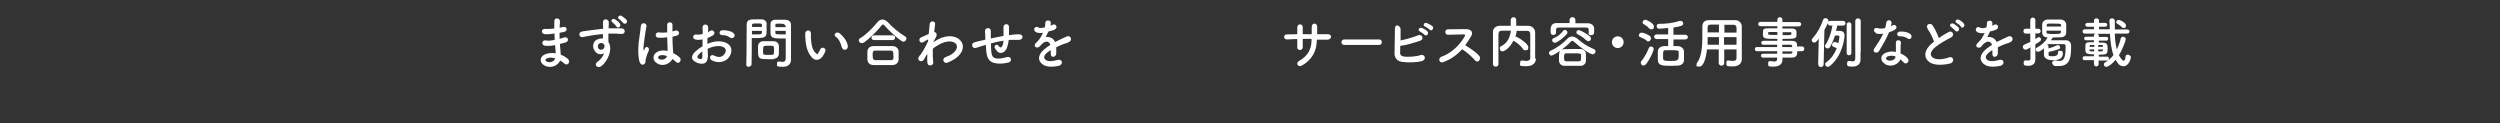 <?xml version="1.0" encoding="UTF-8"?>
<svg id="Layout" xmlns="http://www.w3.org/2000/svg" version="1.1" viewBox="0 0 1280 63">
  <rect x="0" y="0" width="1280" height="63" fill="#333333" stroke="none"/>
  <defs>
    <style>
      .cls-1 {
        fill: #fff;
        stroke-width: 0px;
      }
    </style>
  </defs>
  <path class="cls-1" d="M283.6,17.2c-1.5.2-2.9.4-4.5.3-2.2,0-2.3-3,.3-2.7,1.2.1,2.5,0,4.4-.2v-3.7c0-2.2,3-1.7,2.9,0,0,1-.1,2.2-.2,3.3.6-.1,1.2-.3,1.9-.4,1.9-.4,2.6,2.2.2,2.6-.8.1-1.5.3-2.1.4v3.1c.7-.2,1.4-.4,2.2-.7,2.1-.7,3.2,1.9.7,2.6-1,.3-1.9.5-2.7.7,0,1,.1,1.8.2,2.7,0,.8.2,1.8.2,2.8,1.4.5,2.6,1.3,3.5,2,1.9,1.6,0,4.1-1.7,2.5-.6-.5-1.3-1.1-2.1-1.5-1,2.4-4.5,4.3-7.9,2.6-2.7-1.3-2.9-4.5.2-5.8,1.7-.7,3.6-.8,5.4-.5,0-.6,0-1.2-.1-1.8,0-.7-.1-1.5-.2-2.4-2.2.4-3.7.5-5.2.3-2-.3-1.7-3.2.6-2.7.8.2,2.2.2,4.4-.3,0-1.1-.1-2.2-.1-3.3h-.3,0ZM279.9,29.9c-.7.3-.9,1.2,0,1.6,1.7.9,3.9,0,4.4-1.6-1.5-.5-3-.6-4.3,0h-.1Z"/>
  <path class="cls-1" d="M304,25.3c-1-2.8.5-4.8,2.3-5.3.8-.3,1.7-.4,2.4-.3v-2.3c-2.4.2-4.7.6-6.2.8-2,.3-3.4.7-4.2.8-1.9.3-2.5-2.5-.2-2.9,1.1-.2,3-.4,4.2-.6,1.4-.2,4-.5,6.5-.8v-.5c0-1.8-.1-1.9-.1-2.8,0-2.1,2.9-1.9,3,0,0,.7,0,2-.1,2.7v.4h6.5c2.4,0,2.3,3.1,0,2.9-2-.2-2.7-.2-4.5-.2h-2.1v4.2c2.5,4-.5,10-3.5,12.4-1.9,1.5-4.4-.5-1.9-2.3,1.4-1,2.6-2.6,3.2-4.2-1.9,1-4.3.4-5.2-2.1h0ZM308.8,22.3c-.4-.3-1.2-.4-1.8-.1-.7.3-1.1,1.2-.8,2.2.5,1.5,3,1.5,3.3-.5,0-.6,0-.9-.2-1.1-.1-.2-.3-.3-.5-.5ZM315.6,13.5c-.3-.5-1.5-1.7-2-2-1.3-.9,0-2.4,1.3-1.6.7.4,2,1.4,2.5,2.2.9,1.4-1,2.8-1.8,1.5h0ZM319.1,11.8c-.5-.5-1.5-1.7-2.1-2-1.3-.8,0-2.3,1.2-1.7.7.4,2,1.4,2.6,2.1.9,1.3-.7,2.6-1.7,1.6Z"/>
  <path class="cls-1" d="M327.5,31.8c-.9-2.9-.8-6.5-.5-10,.4-3.4,1-6.6,1.1-8.4.2-2.3,3.1-1.7,2.9,0-.2,1.3-.7,3.7-1,6.2s-.7,4.8-.5,5.9c0,.5,0,.6.4,0,0-.2.3-.7.3-.8.7-1.4,2.8-.4,1.8,1.7-.4.8-.7,1.5-.9,2.2-.2.7-.4,1.3-.5,1.8-.2.8.1,1.6-.6,2.3-.7.7-2,.6-2.5-1h0ZM336.4,32.4c-2.5-1.4-2.5-4.6.4-6,1.5-.7,3.3-.7,5-.3v-1.4c0-1.2-.1-3.3-.2-5.6-1.5.2-3,.3-4.6.2-2-.2-1.6-3.1.6-2.7,1.2.2,2.6.1,4,0v-3.9c0-1.8,2.8-1.6,2.7,0v3.4c.5-.1,1-.3,1.4-.4,1.8-.6,3.1,2,.6,2.6-.7.2-1.4.3-2,.5,0,2.2.1,4.4.2,5.8,0,.7.1,1.6.2,2.6,1.2.6,2.3,1.3,3.2,2.1,1.6,1.5-.4,3.9-1.8,2.4-.5-.5-1.1-1-1.8-1.5-1.1,2.2-4.5,4.1-7.6,2.4l-.3-.2h0ZM341.5,28.7c-1.4-.5-2.8-.7-3.9-.2-.7.3-.9,1.3-.2,1.7,1.4.8,3.7.2,4.1-1.5h0Z"/>
  <path class="cls-1" d="M362.3,29.1c.2,4.1-3.4,4-5.7,2.9-3.4-1.6-2.4-3.7-.9-5.3.9-.9,2.3-2,4-3v-3.5c-1.2.2-2.3.3-3.4.1-2.1-.3-1.8-3.1.6-2.6.7.1,1.8,0,2.9-.3,0-1.3,0-2.2-.1-3.3-.1-2.1,3-2,2.9,0,0,.6,0,1.5-.1,2.4.4-.2.8-.4,1.1-.7,1.5-1,3.3,1.2,1.3,2.4-.9.5-1.8.9-2.7,1.3v3c.8-.4,1.6-.7,2.4-.9,2.4-.7,4.8-.5,6.3,0,4.7,1.6,3.9,5.4,2.5,7.5-1.8,2.7-5.8,3.6-9.1,1.7-1.6-.9-.5-3.3,1.2-2.4,2.2,1.1,4,1.1,5.4-.7.7-.9,1.5-2.9-1-3.8-1.1-.4-2.6-.5-4.6,0-1,.2-2,.6-3,1.1,0,1.5.2,3,.2,4.2h-.2,0ZM357.5,28.2c-.6.7-.6,1.4,0,1.7,1.2.6,2,.5,2.1-.6v-3c-.8.6-1.5,1.2-2.1,1.9ZM373.6,19.2c-.7-.7-2.3-1.3-3.7-1.2-1.7.2-2.2-2.3-.1-2.5,2-.2,4.9.5,5.9,1.6.7.7.5,1.5,0,2s-1.3.7-2,0h0Z"/>
  <path class="cls-1" d="M383.5,34.3c-.7,0-1.4-.4-1.4-1.2h0c.2-5.2.1-14.2.2-20.4,0-2.8,1.9-2.8,4.9-2.8s2.2,0,2.8,0c1.4,0,2.5,1,2.5,2.2v3.1c0,3.6,0,4.3-5.6,4.3s-1.4,0-2,0v2.5c0,3,0,6.9-.1,10.9,0,.8-.7,1.2-1.4,1.2v.2h.1ZM390.1,13.9v-1c0-.8-.2-.9-2.5-.9s-2.5,0-2.6,1.1v.7h5.1ZM385,15.8v1.8h2.1c2.8,0,2.9-.1,3-.9v-.9h-5.1ZM396.1,30.3h-2.5c-4.7,0-5.5,0-5.5-4.2s0-1.6,0-2.4c0-1.5,1.1-2.5,2.6-2.6h5.5c1.4,0,2.6,1.1,2.6,2.5v3.8c0,1.5-1,2.6-2.7,2.7v.2ZM396.3,25.2c0-1.8-.2-1.8-2.8-1.8s-2.8,0-2.8,2.2,0,1.2,0,1.6c0,.9.8.9,2.8.9s1.3,0,1.7,0c1.1,0,1.1-.5,1.1-2.8h0ZM400.3,19.7c-3.3,0-5.7,0-5.8-2.5v-4.9c0-1.3,1-2.2,2.5-2.2h5c2.1.1,3,1.2,3,2.5v14.3c0,3.6,0,2.5,0,3.5,0,2-1,3.8-4.2,3.8s-3-.3-3-1.5.4-1.2,1.1-1.2.1,0,.2,0c.5,0,1,.2,1.5.2.9,0,1.6-.3,1.7-1.7v-10.3h-2.1,0ZM402.3,13.9c0-1.2-.9-1.8-2.7-1.8-2.7,0-2.6,0-2.6.9v.9h5.3ZM402.4,15.8h-5.4v.9c0,.8.1.9,3.1.9s1.8,0,2.2,0v-1.8h0Z"/>
  <path class="cls-1" d="M415.6,29.3c-2-2.2-3-5.5-3.2-9.1-.1-1.6-.2-2.1-.1-3.1,0-1.8,2.8-2.2,2.9,0v2.5c.1,3,.7,5.8,2.2,7.3s1.1.8,1.7,0c.3-.5.7-1.2.9-1.7.8-1.6,3.1-.5,2.6,1-.3.8-.8,1.7-1.1,2.2-1.8,2.9-4.3,2.7-5.9,1h0ZM431,24.3c-.5-2.3-1.6-4.5-3.1-5.5-1.4-.9.2-3,1.9-1.8,2,1.5,4,4.2,4.3,6.6.2,2.1-2.6,2.6-3,.7h0Z"/>
  <path class="cls-1" d="M462.5,21.3c-.3,0-.6-.1-.9-.3-2.6-1.7-6.2-5.1-8.7-7.9-.3-.4-.6-.6-.8-.6s-.5.2-.8.6c-2.2,2.8-6,6.5-8.7,8.5-.5.3-.9.5-1.3.5-.9,0-1.6-.7-1.6-1.4s.2-.9.8-1.2c3.1-1.8,6.7-5.6,8.8-8.2.7-.9,1.6-1.3,2.5-1.3s1.9.5,2.7,1.3c2.6,2.8,5.8,5.5,9,7.4.5.3.6.6.6,1,0,.8-.8,1.7-1.8,1.7h.2,0ZM457,33.3h-9.7c-2.1,0-3.1-1.2-3.2-2.9v-4c0-1.3.9-2.7,3.1-2.8h9.9c1.7,0,2.9,1.3,3,2.6v4.2c0,1.5-1.2,2.9-3.1,2.9h0ZM447.5,20.5c-.9,0-1.3-.6-1.3-1.2s.4-1.2,1.3-1.2h9.5c.9,0,1.3.6,1.3,1.2s-.4,1.2-1.3,1.2h-9.5ZM457.4,28.6c0-2.1,0-2.6-1.4-2.7h-7.9c-1.3,0-1.3.9-1.3,2.5s.3,2.4,1.4,2.4h8c1.3,0,1.3-1,1.3-2.2h-.1Z"/>
  <path class="cls-1" d="M474.4,28.1c-.4.7-.8,1.4-1.3,2.3-1.2,2-3.9.5-2.6-1.4.4-.6.6-.9.9-1.1,1.3-1.9,2.9-4.7,3.8-6.9v-.7h-.3c-.7.3-1.4.8-2,1.2-2,1.3-3-1.6-1.4-2.3,1-.5,2.6-1.2,4-1.8.2-2.1.4-3.9.5-5.1.2-2,3-1.6,2.8,0-.1,1-.3,2.4-.5,4.1,1.1,0,1.9,1.4.6,3.2-.1.2-.6,1-1.1,2h0c.9-.5,1.7-1,2.4-1.4,5-2.7,9.6-1.8,11.6.6,2.1,2.3,1.6,6.2-2.7,9.2-1,.7-2.7,1.6-4,2.1-1.9.7-3.2-2.1-.9-2.9,1.3-.5,2.3-.9,3-1.4,3-2,3.3-4.2,2.1-5.5-1.3-1.3-4.2-1.7-8.1.3-1.5.8-2.6,1.5-3.6,2.4-.1,2.6,0,5,.2,6.7.2,1-.5,1.7-1.3,1.8-.8.1-1.6-.3-1.7-1.6-.1-1-.1-2.5,0-4.2l-.2.3h-.2,0Z"/>
  <path class="cls-1" d="M504.2,23.1c-2.5.8-3.6,1.1-4.4,1.4-2.2.7-3-2.4-.7-2.9,1.3-.3,3.4-.9,4.6-1.1l.8-.2v-.4c0-1.6-.1-2.8-.2-4,0-1.9,2.9-2.1,3-.1v3.9c1.8-.4,4.2-.9,6.5-1.3v-4.6c0-1.8,2.8-2,2.8,0v4.2c.3,0,.5,0,.7-.1,1.6-.2,3.2-.4,4.7-.3,2.3.1,1.9,2.9-.4,2.8h-4c-.4,0-.8,0-1.2.1,0,.5,0,1-.2,1.5-.3,1.9-.9,3.7-2.2,4.6-1.1.7-2.5.8-3.5-.4-.4-.5-.8-1-1.1-1.5-.7-1.2.8-2.6,1.9-1.2.8,1.1,1.3.9,1.7.3.5-.7.7-1.8.8-3-2.4.4-4.6.9-6.4,1.4,0,1.3,0,2.7.1,3.7.2,3.1,1.1,4,3.5,4.1,1.8,0,3-.4,4.6-.8,2.2-.5,2.8,2.2.8,2.8-2,.5-4.2.7-5.9.5-3.7-.4-5.1-2.2-5.5-6-.1-1-.2-2.3-.3-3.5h-.5.1,0Z"/>
  <path class="cls-1" d="M537.7,13.2c.5-.2.9-.3,1.2-.5,1.6-.9,3.1,1.4,1,2.5-.7.3-1.9.7-3.1.9-.4.9-.9,1.9-1.4,2.9,2-.3,3.8.4,4.8,2.5,1.2-.6,2.4-1.2,3.5-1.7.7-.3,1.4-.6,2.2-1,2.1-1.2,3.4,1.6,1.6,2.6s-1.6.6-3.1,1.2c-1.2.5-2.5,1-3.6,1.6v3.1c0,1.1-.8,1.7-1.5,1.8-.7,0-1.4-.5-1.3-1.6v-1.8c-.3.1-.5.3-.7.4-3.5,2.3-3.1,4-1.5,4.8,1.5.8,4.3.2,5.6-.2,2.5-.8,3.3,2.3.7,3-1.7.4-5.5.9-7.7-.4-3.8-2.2-3.1-6,2-9.4.4-.3.9-.6,1.4-.9-.8-2.4-2.9-2.1-4.8,0h0c-.3.4-.5.7-.7.8-1.6,1.4-3.6-.2-1.9-1.8.7-.7,1.7-1.7,2.3-2.7.5-.8.9-1.6,1.3-2.5-1.5.2-2.6.1-3.5-.3-2-1-.7-3.7,1.3-2.4.5.4,1.7.2,2.7,0h.4c.2-.8.3-1.4.3-2.4,0-1.7,2.8-1.5,2.8-.1s0,1.1-.2,1.6h0Z"/>
  <path class="cls-1" d="M674.2,20.5c0,5.4-2.3,10-7.5,13-2.3,1.3-3.4-1.3-1.6-2.3,4.4-2.4,6.4-6,6.4-10.6v-.7h-4.5v4.2c0,1-.7,1.5-1.4,1.5s-1.5-.5-1.4-1.4v-4.2c-1.8,0-3.5.1-5.1.2-2.2.1-2.1-2.6-.2-2.6s3.5,0,5.3-.1v-3.5c0-1.9,2.7-2.2,2.8-.1v3.6h4.6v-3.7c0-2.4,2.9-2.2,2.8,0v3.7h5.3c2.7,0,2.1,2.8,0,2.8h-5.4v.5-.3h0Z"/>
  <path class="cls-1" d="M688.3,23c-1,0-1.5-.7-1.5-1.4s.5-1.4,1.5-1.4h17.8c1,0,1.4.7,1.4,1.4s-.5,1.4-1.4,1.4h-17.8Z"/>
  <path class="cls-1" d="M716.8,26.7c0,1.4.6,2.1,2.3,2.3,1.6.2,6.2,0,8.2-.8,2.2-.7,3.4,2.3.6,3.1-2.6.7-6.9.8-9.9.4-2.5-.3-4-1.9-4-4.3s.2-9.2.2-12.5,2.9-1.6,2.9,0v5.8c2.2-.4,6.8-1.7,8.9-2.6,2.1-.9,3.5,2,1,2.8-2.7.9-6.8,2.2-10.1,2.6v3.2h-.1ZM727,16.1c-1.4-.6-.3-2.3,1-1.8.8.3,2.2,1,2.8,1.7,1.1,1.2-.5,2.9-1.5,1.8-.4-.5-1.8-1.4-2.3-1.7ZM729.6,13.6c-1.4-.6-.4-2.3.9-1.8.8.3,2.2,1,2.9,1.6,1.1,1.1-.5,2.9-1.4,1.8-.4-.4-1.8-1.4-2.4-1.6Z"/>
  <path class="cls-1" d="M739,31.8c-2.1.8-3-2-.9-2.8,5.2-1.8,9.6-6.3,11.9-10.5.3-.5,0-.9-.5-.9-1.8,0-5.7.1-8.2.2-1.7,0-1.8-2.7,0-2.8,2.1,0,6.2-.1,9.1-.1s4,1.6,2.9,3.5c-1,1.7-2,3.3-3.1,4.8,2.4,1.4,6,3.8,7.3,5.6,1.1,1.6-1,3.8-2.3,2.1-1.4-1.7-4.3-4.3-6.6-5.7-2.5,2.8-5.6,5.1-9.4,6.5h-.2Z"/>
  <path class="cls-1" d="M786.4,30.1h0c0,1.7-1.2,3.8-5,3.8s-3.1-.3-3.1-1.6.4-1.3,1.2-1.3,0,0,.2,0c.6.1,1.2.2,1.8.2,1.1,0,2-.4,2-1.6v-11.9c0-1.6-.6-1.9-2-1.9h-5c0,1-.3,2-.6,2.9h0c.9,0,6.6,3.6,6.6,5.4s-.8,1.6-1.6,1.6-.9-.2-1.2-.7c-1-1.5-2.8-3-4.5-4,0,0-.2-.1-.3-.2-1.8,3.7-4.6,5.5-5.6,5.5s-1.4-.7-1.4-1.5.2-.9.8-1.2c3.4-1.7,4.5-5,4.9-7.9h-4.3c-1.6,0-2,.5-2.1,1.9v15.3c0,.8-.7,1.2-1.4,1.2s-1.4-.4-1.4-1.2h0v-16.6c0-1.8,1.4-3,3.5-3.1h5.6v-3c0-.7.7-1.4,1.4-1.4s1.4.5,1.4,1.4v3h6.2c1.7,0,3.4,1.3,3.5,3.3v13.3l.2.3h.2Z"/>
  <path class="cls-1" d="M794.4,28.5c-.8,0-1.3-.7-1.3-1.3s.3-1,.9-1.3c3.1-1.3,6.5-3.9,8.5-6.1.7-.7,1.5-1.1,2.4-1.1s1.8.4,2.7,1.1c2.6,2.3,5.2,4,8.4,5.3.7.3.9.8.9,1.3s-.5,1.4-1.4,1.4c-1.3,0-5.6-2.8-9.7-6.5-.3-.3-.5-.4-.8-.4s-.4.1-.7.4c-1.2,1.3-3,2.8-4.8,4.2.6-.3,1-.4,5-.4h4.8c1.5,0,2.6,1.2,2.7,2.3v3.7c0,1.4-1.1,2.6-2.8,2.6h-8.1c-1.8,0-2.8-1.1-2.9-2.6v-1.5c0-2,0-2.9.7-3.7-1.5,1.1-3.7,2.5-4.5,2.5h0ZM806.6,11.9h6.3c1.5,0,3.3.8,3.3,2.7v1.2c0,1,0,2.2-1.4,2.2s-1.4-.4-1.4-1.2h0v-1.1c0-1.1,0-1.6-1.5-1.6h-13.6c-1.5,0-1.6.5-1.6,1.2v1.4h0c0,.8-.7,1.2-1.4,1.2-1.4,0-1.4-1-1.4-2.2s0-3.9,3-3.9h6.7v-1.6c0-.9.7-1.4,1.5-1.4s1.5.5,1.5,1.4v1.6h0ZM796.1,21.9c-.8,0-1.4-.7-1.4-1.3s.3-.9.9-1.1c1.8-.7,3.5-2.1,4.7-3.7.3-.3.6-.5.9-.5.7,0,1.3.6,1.3,1.3s0,.5-.3.8c-1.2,1.6-4.9,4.5-6.1,4.5h0ZM809.5,29.5v-1.2c0-1-.5-1-4-1h-3.6c-1,0-1.1.8-1.1,2s0,2,1.1,2.1h6.5c1,0,1.1-.7,1.1-1.9ZM812.2,20.7c-1.2-1.2-2.8-2.4-4.4-3.1-.5-.3-.7-.6-.7-1,0-.6.5-1.2,1.2-1.2s4.2,1.8,5.8,3.3c.3.3.5.7.5,1,0,.8-.6,1.4-1.3,1.4s-.7-.2-1-.5h0Z"/>
  <path class="cls-1" d="M828.3,24.6c-1.7,0-3-1.3-3-3s1.3-3,3-3,3,1.3,3,3-1.3,3-3,3Z"/>
  <path class="cls-1" d="M843.1,20.8c-1.1-.9-2.3-1.4-3.3-1.8-.5-.2-.7-.5-.7-.9,0-.7.6-1.4,1.4-1.4s3,.8,4.2,1.7c.4.3.6.8.6,1.2,0,.8-.6,1.6-1.3,1.6s-.5,0-.8-.3h-.1ZM841.6,33.6c-.8,0-1.5-.6-1.5-1.4s0-.6.3-.9c1.6-2,2.9-4.4,3.8-6.7.2-.5.7-.8,1.1-.8.7,0,1.4.5,1.4,1.3s-1.7,4.9-3.9,7.7c-.4.5-.9.7-1.3.7h.1ZM844.4,14.6c-.9-1.1-2.2-1.9-2.9-2.3-.4-.2-.5-.6-.5-.9,0-.6.7-1.3,1.4-1.3s4.4,1.8,4.4,3.4-.7,1.5-1.4,1.5-.7-.1-.9-.5h0ZM856.8,20v3.6h2.1c1.7,0,3.2,1.1,3.3,2.7v4.4c0,1.7-1.2,2.8-3.3,2.9-.9,0-2.1.1-3.4.1-4.3,0-6.6-.1-6.7-3v-4.3c0-1.6,1.3-2.7,3.2-2.8h2.1v-3.6h-5.8c-.9,0-1.4-.6-1.4-1.2s.5-1.2,1.4-1.2h5.8v-3.3c-1.6.2-4.2.4-4.6.4-.9,0-1.3-.7-1.3-1.3s.4-1.2,1.2-1.2c3.4,0,6.9-.3,10.6-1.5h.5c.8,0,1.3.7,1.3,1.3,0,1-.5,1.4-5,2.1v3.7h6c.9,0,1.4.6,1.4,1.2s-.5,1.2-1.4,1.2h-6v-.2h0ZM859.5,26.9c0-1.2-.6-1.2-4-1.2s-2,0-2.7,0c-1.3,0-1.3.7-1.3,2.4v1.7c0,1.4,1,1.4,4,1.4s4,0,4-2.8,0-1,0-1.6h0Z"/>
  <path class="cls-1" d="M889.1,25.3h-6.3v7c0,.9-.7,1.3-1.4,1.3s-1.4-.5-1.4-1.3v-7h-6c-.4,3.7-1.6,8.8-3.9,8.8s-1.4-.6-1.4-1.3,0-.5.3-.8c2.2-3,2.6-8.2,2.6-12.8v-5.4h0c0-2.4,1.1-3.5,3.7-3.5h13.1c1.7,0,3.3,1.2,3.4,3.1v16.8h0c0,2-1.2,3.8-4.6,3.8s-3.3-.2-3.3-1.7.4-1.3,1.2-1.3.2,0,.3,0c.7.1,1.3.2,1.8.2,1.4,0,1.9-.6,1.9-1.6v-4.5.2h0ZM880.1,19h-5.8v3.9h5.8v-3.9ZM880.1,12.6h-4.4c-1,0-1.4.6-1.4,1.4v2.6h5.8v-4h0ZM889.1,16.6v-2.3c0-1.1-.6-1.6-1.6-1.6h-4.6v4h6.3-.1ZM889.1,19h-6.4v3.9h6.4v-3.9Z"/>
  <path class="cls-1" d="M920.2,26.3c0,1.7-.2,3.2-3,3.2h-4.6v1.3h0c0,1.7-1.4,3.3-4.3,3.3s-3,0-3-1.5.5-1.3,1.2-1.3.3,0,.4,0c.5.1,1,.2,1.5.2.9,0,1.5-.3,1.5-1.3v-.7h-7.2c-.7,0-1.1-.5-1.1-1s.4-1,1.1-1h7.2v-1.3h-10.4c-.7,0-1-.5-1-1.1s.3-1,1-1h10.4v-1.2h-7.2c-.6,0-.9-.5-.9-1s.3-1,1.1-1h7.1v-1c-6.8,0-7.4,0-7.4-2.6s.3-2.8,2.9-2.8h4.5v-1.1h-8.6c-.8,0-1.2-.5-1.2-1.1s.4-1.1,1.2-1.1h8.6v-1.1c0-.8.7-1.3,1.3-1.3s1.3.4,1.3,1.3v1.2h8.4c.8,0,1.2.5,1.2,1.1s-.4,1.1-1.2,1.1h-8.4v1.1h4.5c1.8,0,2.6.5,2.7,1.7v1.8c-.2,1.8-1,1.8-7.2,1.8v1h4.6c1.8,0,2.9.6,2.9,2v.9h2.6c.7,0,1.1.6,1.1,1.2s-.4,1.2-1.1,1.2h-2.6.1ZM910,16.4h-3.8c-.9,0-.8.1-.9.4v.6c0,.5.7.5,4.7.5v-1.6h0ZM912.6,18c4.5,0,4.6,0,4.6-.8s0-.7-.9-.7h-3.6v1.6h0ZM917.6,23.7c0-.5-.4-.8-.9-.8h-4.2v1.2h5.1v-.4h0ZM912.6,26.2v1.3h4.2c.5,0,.9-.3.9-.8v-.4h-5.1Z"/>
  <path class="cls-1" d="M930.9,33.1l.3-13.3c-1.4,1.8-1.6,2-2.3,2s-1.3-.5-1.3-1.2,0-.6.4-.9c2.5-2.9,4.1-5.7,5.4-9.5.2-.6.7-.9,1.2-.9.8,0,1.6.6,1.6,1.4s-1.1,2.8-2.1,4.6l-.4,17.7c0,.8-.7,1.3-1.4,1.3s-1.3-.4-1.3-1.2h-.1ZM940.6,13c0,.9-.3,1.9-.6,2.8h2c1.3,0,2.4.7,2.4,2.3s-1,10.4-7.5,15.7c-.4.3-.8.4-1.1.4-.7,0-1.3-.6-1.3-1.3s.2-.8.7-1.1c2.5-1.8,4.2-4.5,5.2-7.1-.5-.3-1-.5-1.6-.7-.5-.2-.8-.6-.8-1,0-.7.6-1.5,1.4-1.5s1,.3,1.8.7c.2-.7.6-3,.6-3.4s-.3-.6-.6-.6h-1.7c-.7,2.2-1.6,4.2-2.5,5.8-.3.6-.8.8-1.3.8s-1.3-.5-1.3-1.1,0-.5.2-.7c1.8-2.7,3-6.1,3.6-9.9h-1.1c-.8,0-1.2-.6-1.2-1.2s.4-1.2,1.2-1.2h6.6c.8,0,1.2.6,1.2,1.2s-.4,1.2-1.2,1.2h-3.1ZM945.5,12.6c0-.8.6-1.2,1.2-1.2s1.2.4,1.2,1.2v14.6c0,.7-.6,1.1-1.2,1.1s-1.2-.4-1.2-1.1v-14.6ZM952.6,26.5v4h0c0,1.9-1.2,3.6-4.1,3.6s-2.8-.5-2.8-1.6.4-1.3,1.1-1.3.2,0,.3,0c.5.1,1,.2,1.5.2.8,0,1.3-.3,1.3-1.6V10.8h0c0-.9.7-1.4,1.4-1.4s1.4.5,1.4,1.4v15.7h-.1Z"/>
  <path class="cls-1" d="M960.5,16.8c-1.7-.5-1.2-3.1.8-2.4.9.3,2.4.3,3.9,0,.3-.9.4-1.8.6-2.9.3-1.7,2.8-1.4,2.7.3,0,.4-.2,1-.4,1.7.3-.2.7-.3.9-.5,1.3-.9,3.1.9,1.2,2.2-.7.5-1.9,1-3,1.3-1.3,3.2-3.3,6.6-5.1,9.6-1,1.7-3.8.6-2.5-1.2,1.6-2.4,3.3-4.8,4.6-7.7-1.4.3-2.7.2-3.7-.1v-.3ZM965.3,32.8c-2.6-1.3-2.9-4.4,0-5.7,1.8-.8,3.7-.9,5.4-.5v-5c.3-1.6,2.8-1.2,2.6.5,0,.4-.2.7-.2,1.3v4c1.5.6,2.8,1.5,3.5,2.3,1.6,1.8-.7,3.8-2,2.2-.4-.5-1-1-1.6-1.5-.8,2.3-4.4,4.3-7.8,2.5h0ZM966.2,29.1c-.8.4-.8,1.2,0,1.6,1.7.9,4,0,4.3-1.5v-.3c-1.4-.5-3-.5-4.4.1h.1ZM972.6,18.6c-1.6,0-1.7-2.3,0-2.4,1.9-.2,3.9.2,5.2,1,1.9,1.2.5,3.5-.9,2.6-1.3-.9-2.8-1.3-4.4-1.2h.1Z"/>
  <path class="cls-1" d="M987,14.6c-1.5-1.8,1.3-3.3,2.4-1.7,1.2,1.7,2.5,4.3,3.3,6.6,1.5-1.1,3.1-2.1,5-3.1,1.9-1.1,3.4,1.6,1.2,2.8-2.9,1.5-5.8,3.1-8.1,5-2.8,2.4-2.9,4.5-.7,5.6s6,.3,7.7-.4c2.4-.9,3.2,2.4.7,3.1-2.2.6-7,1.2-9.8-.2-4.1-2.1-3.9-6.7.7-10.3.3-.2.5-.5.8-.7-.7-2.2-2.1-5-3.4-6.6h.2,0ZM1001.1,15.8c-.3-.5-1.6-1.6-2.1-2-1.4-.8,0-2.3,1.2-1.7.7.4,2,1.3,2.6,2,1,1.3-.9,2.8-1.7,1.6h0ZM1004,13.6c-.3-.5-1.6-1.6-2.2-1.8-1.4-.7,0-2.3,1.1-1.7.7.3,2.1,1.2,2.6,2,1,1.3-.8,2.8-1.6,1.6h.1Z"/>
  <path class="cls-1" d="M1019.8,13.2c.5-.2.9-.3,1.2-.5,1.6-.9,3.1,1.4,1,2.5-.7.3-1.9.7-3.1.9-.4.9-.9,1.9-1.4,2.9,2-.3,3.8.4,4.8,2.5,1.2-.6,2.4-1.2,3.5-1.7.7-.3,1.4-.6,2.2-1,2.1-1.2,3.4,1.6,1.6,2.6s-1.6.6-3.1,1.2c-1.2.5-2.5,1-3.6,1.6v3.1c0,1.1-.8,1.7-1.5,1.8s-1.4-.5-1.3-1.6v-1.8c-.3.1-.5.3-.7.4-3.5,2.3-3.1,4-1.5,4.8,1.5.8,4.3.2,5.6-.2,2.5-.8,3.3,2.3.7,3-1.7.4-5.5.9-7.7-.4-3.8-2.2-3.1-6,2-9.4.4-.3.9-.6,1.4-.9-.8-2.4-2.9-2.1-4.8,0h0c-.3.4-.5.7-.7.9-1.6,1.4-3.6-.2-1.9-1.8.7-.7,1.7-1.7,2.3-2.7.5-.8.9-1.6,1.3-2.5-1.5.2-2.6.1-3.5-.3-2-1-.7-3.7,1.3-2.4.5.4,1.7.2,2.7,0h.4c.2-.8.3-1.4.3-2.4,0-1.7,2.8-1.5,2.8-.1s0,1.1-.2,1.6h0Z"/>
  <path class="cls-1" d="M1039.5,24.4c-1.8,1-2,1-2.5,1-.8,0-1.3-.7-1.3-1.4s.3-.9.8-1.2c1.1-.5,2.1-.9,3-1.3v-4.3h-2.3c-.8,0-1.2-.6-1.2-1.3s.4-1.2,1.2-1.2h2.3v-4.4c0-.9.7-1.3,1.3-1.3s1.3.4,1.3,1.3v4.4h1.5c.8,0,1.2.6,1.2,1.2s-.4,1.2-1.2,1.2h-1.5v2.9c.4-.2.8-.5,1.2-.8.2-.1.4-.2.6-.2.6,0,1.1.6,1.1,1.2s-.2.9-2.9,2.5v7.7h0c0,1.9-1.1,3.3-3.5,3.3s-2.5-.5-2.5-1.5.4-1.3,1.1-1.3.2,0,.3,0c.3,0,.6.1.9.1.6,0,1.2-.2,1.2-.9v-6l-.2.3h0ZM1048.8,27.7c0,1,.4,1.1,2.1,1.1s2.8-.5,2.8-1.8.5-1,1.1-1,1.4.1,1.4,1.2c0,3.3-2.8,3.6-5.3,3.6s-4.4-.9-4.4-2.8v-3.2c-.6.5-2.2,1.7-3,1.7s-1.2-.6-1.2-1.2.2-.7.6-.9c2.6-1.5,4.2-2.9,5.5-5.2h0c-2.8-.2-2.8-1.7-2.8-3.6v-3.1c0-1.2,1-2.4,2.8-2.5h6.7c1.4,0,2.7,1.1,2.8,2.3v4.4c0,1.5-1.2,2.4-2.8,2.4s-2.8.1-4.1.1c-.3.5-.6.9-.9,1.4h7.5c1.8,0,2.8,1.1,2.8,2.8,0,4.8,0,10.4-6.1,10.4s-1.7-.1-2.6-.4c-.7-.2-1-.7-1-1.2s.5-1.3,1.3-1.3.3,0,.4,0c.8.2,1.5.3,2,.3,1.9,0,3.2-.9,3.2-7.2v-.4c0-.7-.4-1-.9-1h-8.4l-.2.2c.4.1.7.5.7.9h0v1.1c1.5-.4,3.2-1,4.4-1.6.2,0,.3-.1.5-.1.6,0,1.1.6,1.1,1.1s-.2.8-.8,1c-1.4.5-3.5,1.1-5.1,1.4v1.1h0ZM1055.2,15.7h-7.4v.7c0,.9.6,1,3.5,1s3.8,0,3.9-1v-.7ZM1055.3,13.7v-.5c0-1.1-.2-1.1-3.6-1.1s-1.8,0-2.8,0-1,.5-1,1.1v.4h7.4Z"/>
  <path class="cls-1" d="M1074.5,30.8v1.9c0,.9-.6,1.3-1.2,1.3s-1.2-.4-1.2-1.3v-1.9h-4.9c-.6,0-.9-.5-.9-1s.3-1,.9-1h4.9v-1c-4.3,0-4.4-.5-4.4-3.1s0-3,2.5-3.1h1.9v-1h-4.1c-.6,0-.9-.5-.9-.9s.3-.9.9-.9h4.1v-.5c0-.5.3-.9.6-1.1h-5.3c-.7,0-1.1-.5-1.1-1.1s.4-1.1,1.1-1.1h4.7v-1.3h-3.3c-.7,0-1.1-.5-1.1-1s.4-1,1.1-1h3.3v-1.2c0-.8.7-1.1,1.3-1.1s1.3.4,1.3,1.1v1.2h3.1c.7,0,1.1.5,1.1,1s-.4,1-1.1,1h-3.1v1.3h5.5c0-1.4,0-2.9-.2-4.3h0c0-.9.7-1.3,1.4-1.3s1.4.4,1.4,1.4v4.3h6.3c.8,0,1.2.5,1.2,1s-.4,1.1-1.2,1.1h-6.3c0,2.8.4,5.6,1,8.1,1-2,1.6-3.9,2-5.6.2-.6.7-.9,1.2-.9s1.4.5,1.4,1.2-1.6,5.2-3.5,8.2c.7,1.5,1.8,2.9,2.4,2.9s.8-.6,1-2.2c0-.7.6-.9,1.2-.9s1.5.5,1.5,1.4-1.2,4.5-3.7,4.5-3.3-2-4.1-3.3c-1.6,2-3.7,3.6-4.7,3.6s-1.3-.6-1.3-1.2.2-.8.7-1.1c1.8-1,3.1-2.3,4.2-3.7-1.2-3.3-1.6-7.1-1.8-10.9h-6.3c.3.2.6.6.6,1.1v.5h3.9c.6,0,.9.5.9.9s-.3,1-.9,1h-3.9v1c3.8,0,4.5,0,4.5,3s-.4,3.2-4.5,3.2v1h4.3c.6,0,.9.5.9,1s-.3,1-.9,1h-4.3v-.2h0ZM1072.2,23h-1.4c-.9,0-.9.3-.9.8v.2h2.4v-1h0ZM1072.2,25.3h-2.4v.3c0,.5.2.6,1,.7h1.4v-1ZM1076.7,24v-.3c0-.5,0-.7-.9-.7h-1.5v1h2.4ZM1076.7,25.3h-2.4v1h1.5c.6,0,.9-.2.9-.7v-.3ZM1086.4,13.9c-.9-.9-1.6-1.3-2.3-1.7-.4-.2-.6-.6-.6-.9,0-.6.6-1.1,1.3-1.1s3.7,1.4,3.7,2.8-.6,1.3-1.3,1.3-.6-.1-.8-.4h0Z"/>
</svg>